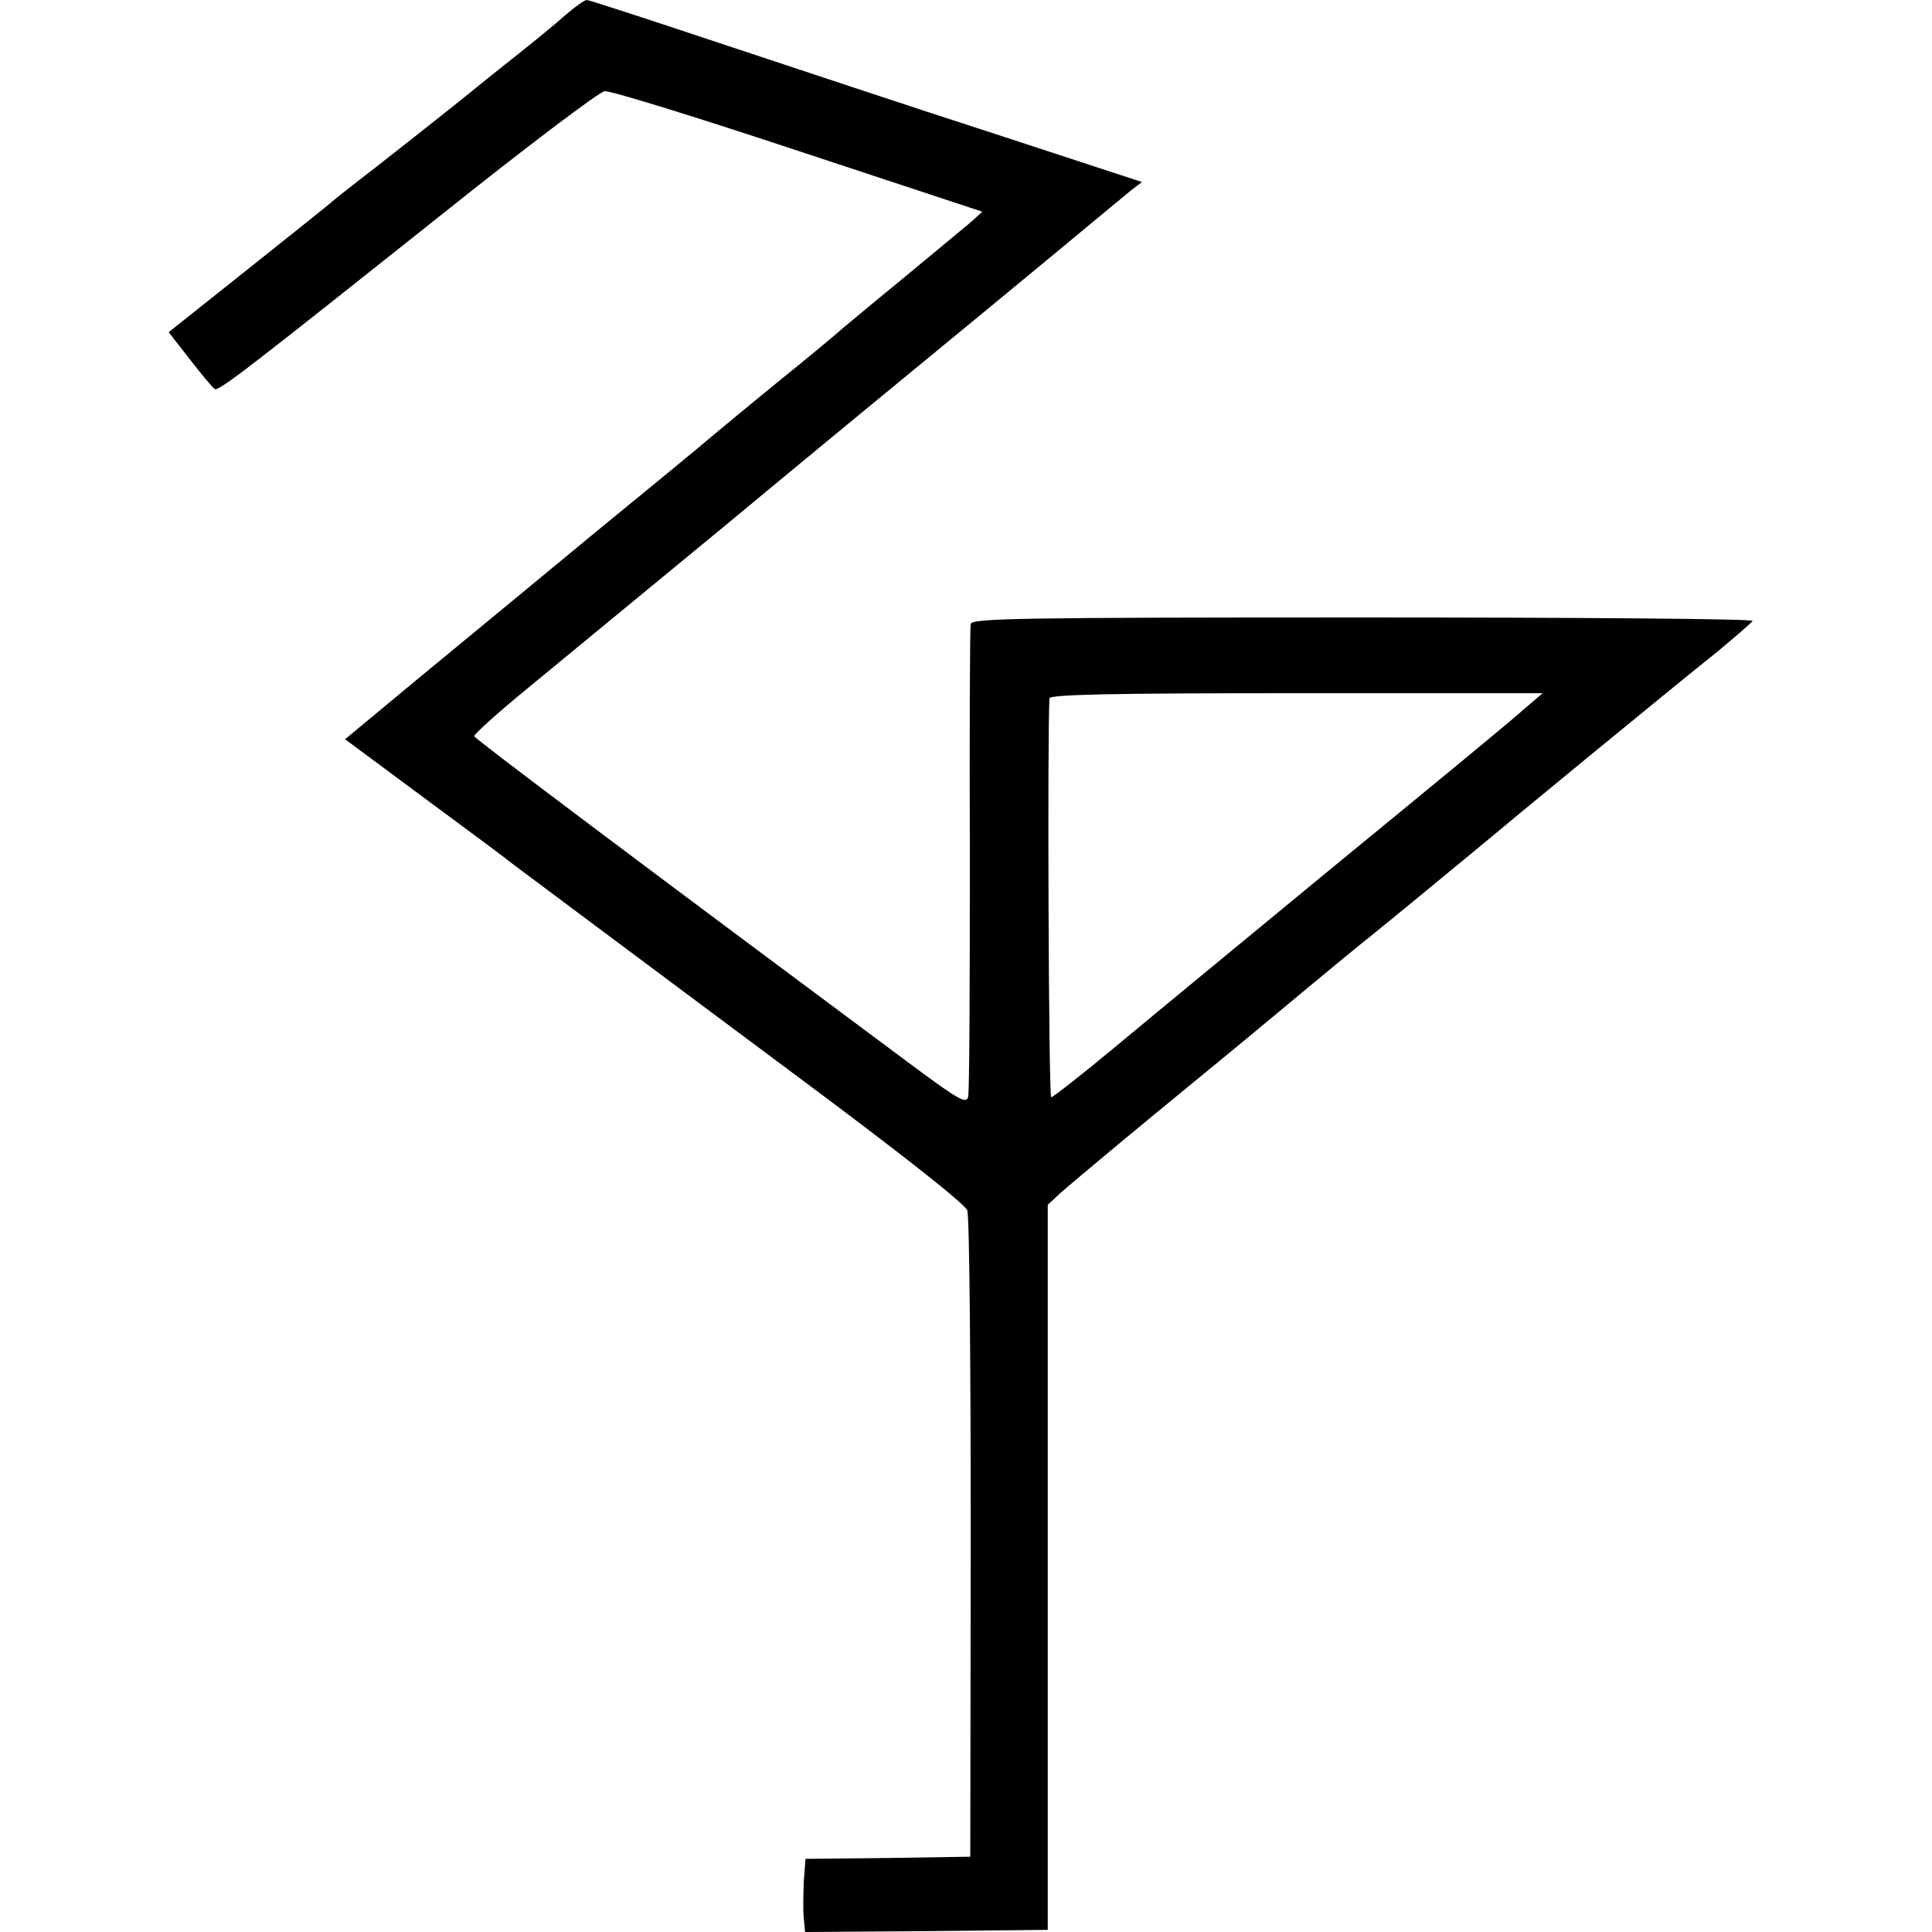 <?xml version="1.0" standalone="no"?>
<!DOCTYPE svg PUBLIC "-//W3C//DTD SVG 20010904//EN"
 "http://www.w3.org/TR/2001/REC-SVG-20010904/DTD/svg10.dtd">
<svg version="1.0" xmlns="http://www.w3.org/2000/svg"
 width="449pt" height="449pt" viewBox="0 0 449 449"
 preserveAspectRatio="xMidYMid meet">
<g transform="translate(0,449) scale(0.1,-0.1)"
fill="#000000" stroke="none">
<path d="M1314 4455 c-21 -19 -70 -59 -109 -90 -38 -30 -83 -66 -100 -80 -41
-34 -244 -194 -285 -225 -18 -14 -38 -30 -44 -35 -6 -6 -95 -77 -198 -159
l-186 -148 50 -64 c27 -35 53 -66 57 -68 9 -6 77 47 527 405 195 156 366 285
379 287 13 2 216 -61 451 -139 l427 -141 -30 -27 c-17 -14 -88 -73 -158 -131
-71 -58 -133 -110 -139 -115 -6 -6 -73 -62 -150 -124 -76 -62 -148 -122 -160
-132 -11 -10 -129 -107 -261 -215 -132 -109 -317 -262 -412 -340 l-171 -142
186 -138 c103 -76 192 -142 197 -147 16 -12 266 -199 678 -506 226 -168 381
-290 385 -304 5 -12 8 -355 8 -762 l-1 -740 -192 -3 -191 -2 -4 -53 c-1 -28
-2 -67 0 -85 l3 -32 282 2 282 3 0 843 0 842 30 28 c17 15 118 100 225 188
107 88 206 169 220 181 53 44 228 190 270 223 40 32 199 163 245 201 93 78
437 361 568 466 42 35 78 66 80 70 1 5 -406 8 -906 8 -800 0 -908 -2 -911 -15
-2 -8 -3 -254 -2 -547 0 -292 -1 -541 -4 -552 -4 -17 -21 -8 -130 73 -632 470
-1015 758 -1018 765 -1 4 53 53 120 108 169 139 438 361 465 383 12 10 213
177 448 370 235 193 436 360 448 370 12 10 33 27 46 38 l25 19 -345 113 c-189
61 -477 157 -640 211 -162 54 -300 99 -305 99 -6 0 -28 -16 -50 -35z m2221
-1619 c-41 -36 -193 -161 -460 -380 -218 -180 -363 -299 -482 -398 -78 -65
-146 -118 -150 -118 -6 0 -9 853 -4 927 1 9 141 12 574 12 l572 0 -50 -43z"/>
</g>
</svg>
